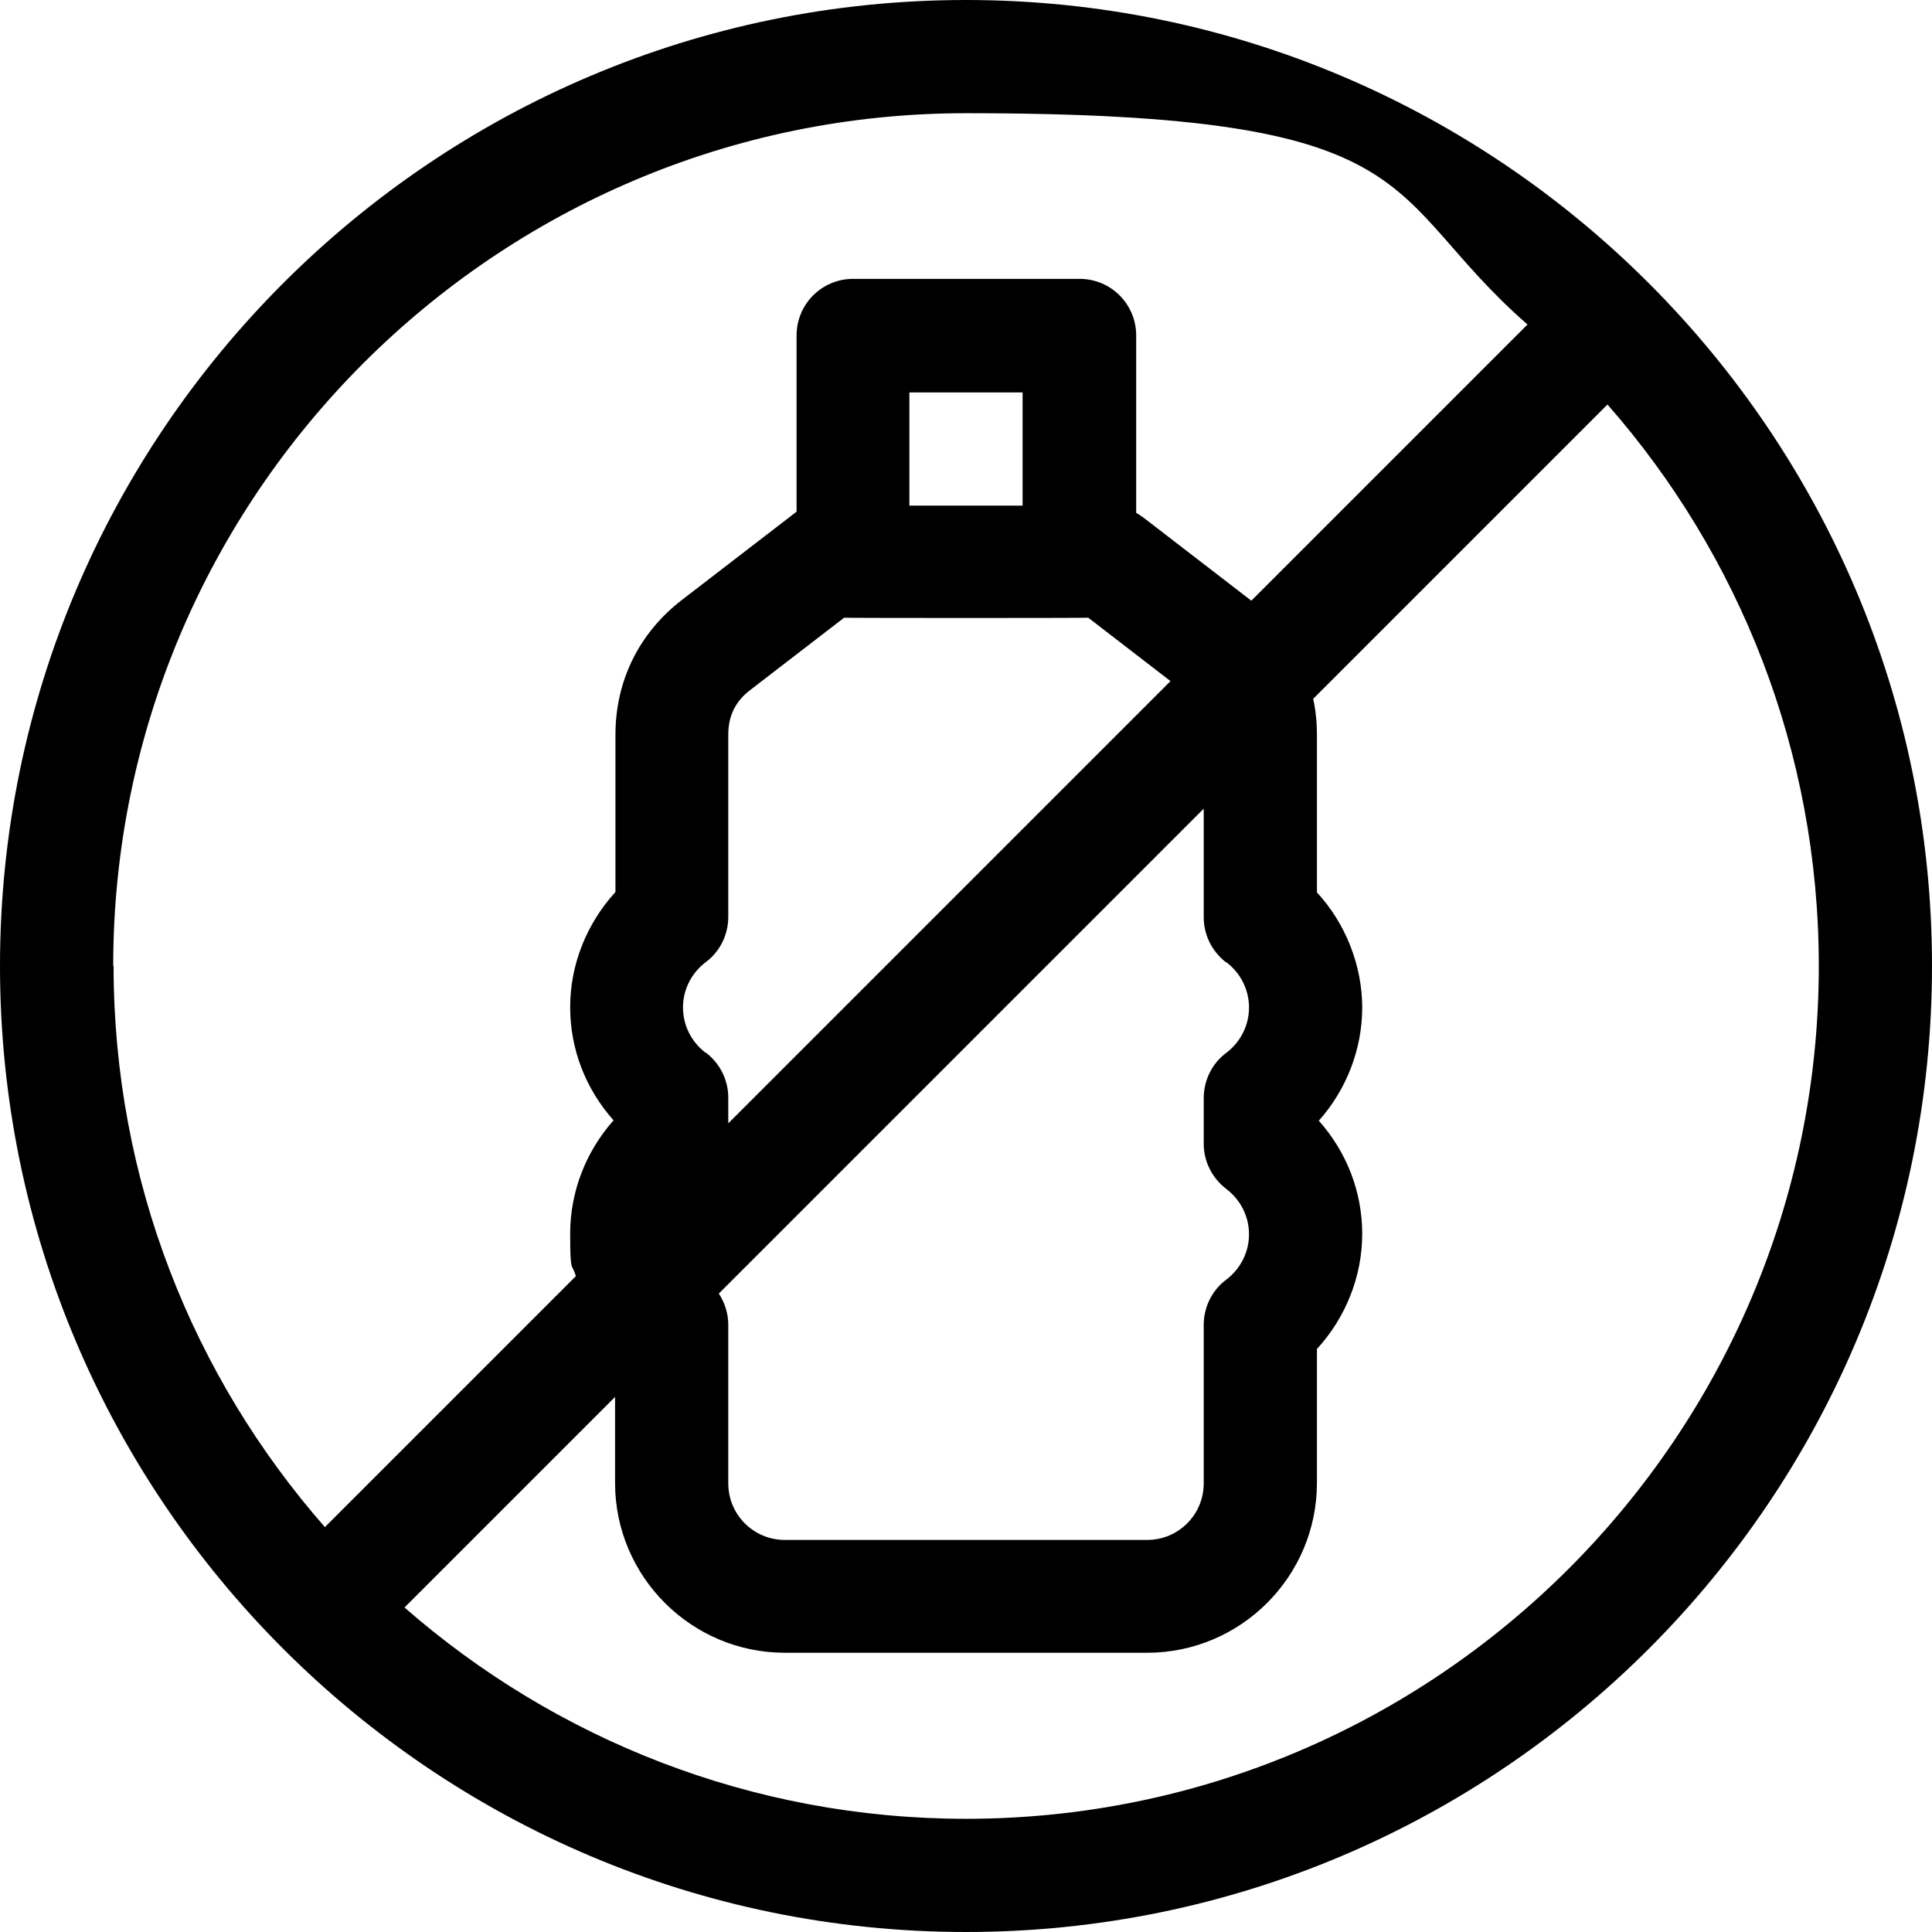 <?xml version="1.0" encoding="UTF-8"?>
<svg xmlns="http://www.w3.org/2000/svg" version="1.1" viewBox="0 0 512 512">
  <!-- Generator: Adobe Illustrator 28.6.0, SVG Export Plug-In . SVG Version: 1.2.0 Build 709)  -->
  <g>
    <g id="Layer_1">
      <path d="M256,0C114.8,0,0,114.8,0,256s114.8,256,256,256,256-114.8,256-256S397.2,0,256,0ZM30,256c0-124.6,101.4-226,226-226s109,21.2,148.8,56l-73.2,73.2s0,0-.1-.1l-28.3-21.8c-.7-.5-1.4-1-2.1-1.4v-47c0-8.3-6.7-15-15-15h-60c-8.3,0-15,6.7-15,15v46.7l-30.4,23.4c-11.3,8.7-17.6,21.4-17.6,35.7v41.7c-7.6,8.3-12,19.2-12,30.5s4.2,21.8,11.5,30c-7.3,8.2-11.5,18.9-11.5,30s.5,7.6,1.5,11.3l-66.5,66.5c-34.9-39.8-56-91.8-56-148.8h0ZM325,255c3.8,2.9,6,7.3,6,12s-2.2,9.1-6,12c-3.8,2.8-6,7.3-6,12v12.1c0,4.7,2.2,9.1,6,12,3.8,2.9,6,7.3,6,12s-2.2,9.1-6,12c-3.8,2.8-6,7.3-6,12v42c0,8.3-6.7,15-15,15h-96c-8.3,0-15-6.7-15-15v-42c0-3-.9-5.8-2.5-8.3l128.5-128.5v28.8c0,4.7,2.2,9.1,6,12h0ZM187,279c-3.8-2.9-6-7.3-6-12s2.2-9.1,6-12c3.8-2.8,6-7.3,6-12v-48.3c0-5,1.9-8.9,5.9-11.9l24.8-19.1c.8.1,63.9.1,64.7,0l21.8,16.8-117.2,117.2v-6.8c0-4.7-2.2-9.1-6-12h0ZM241,134v-30h30v30h-30ZM256,482c-56.9,0-109-21.2-148.8-56l55.8-55.8v22.8c0,24.8,20.2,45,45,45h96c24.8,0,45-20.2,45-45v-35.5c7.6-8.3,12-19.2,12-30.5s-4.2-21.8-11.5-30c7.3-8.2,11.5-18.9,11.5-30s-4.4-22.3-12-30.5v-41.7c0-3.3-.3-6.5-1-9.6l78-78c34.9,39.8,56,91.8,56,148.8,0,124.6-101.4,226-226,226h0Z"/>
    </g>
  </g>
</svg>
